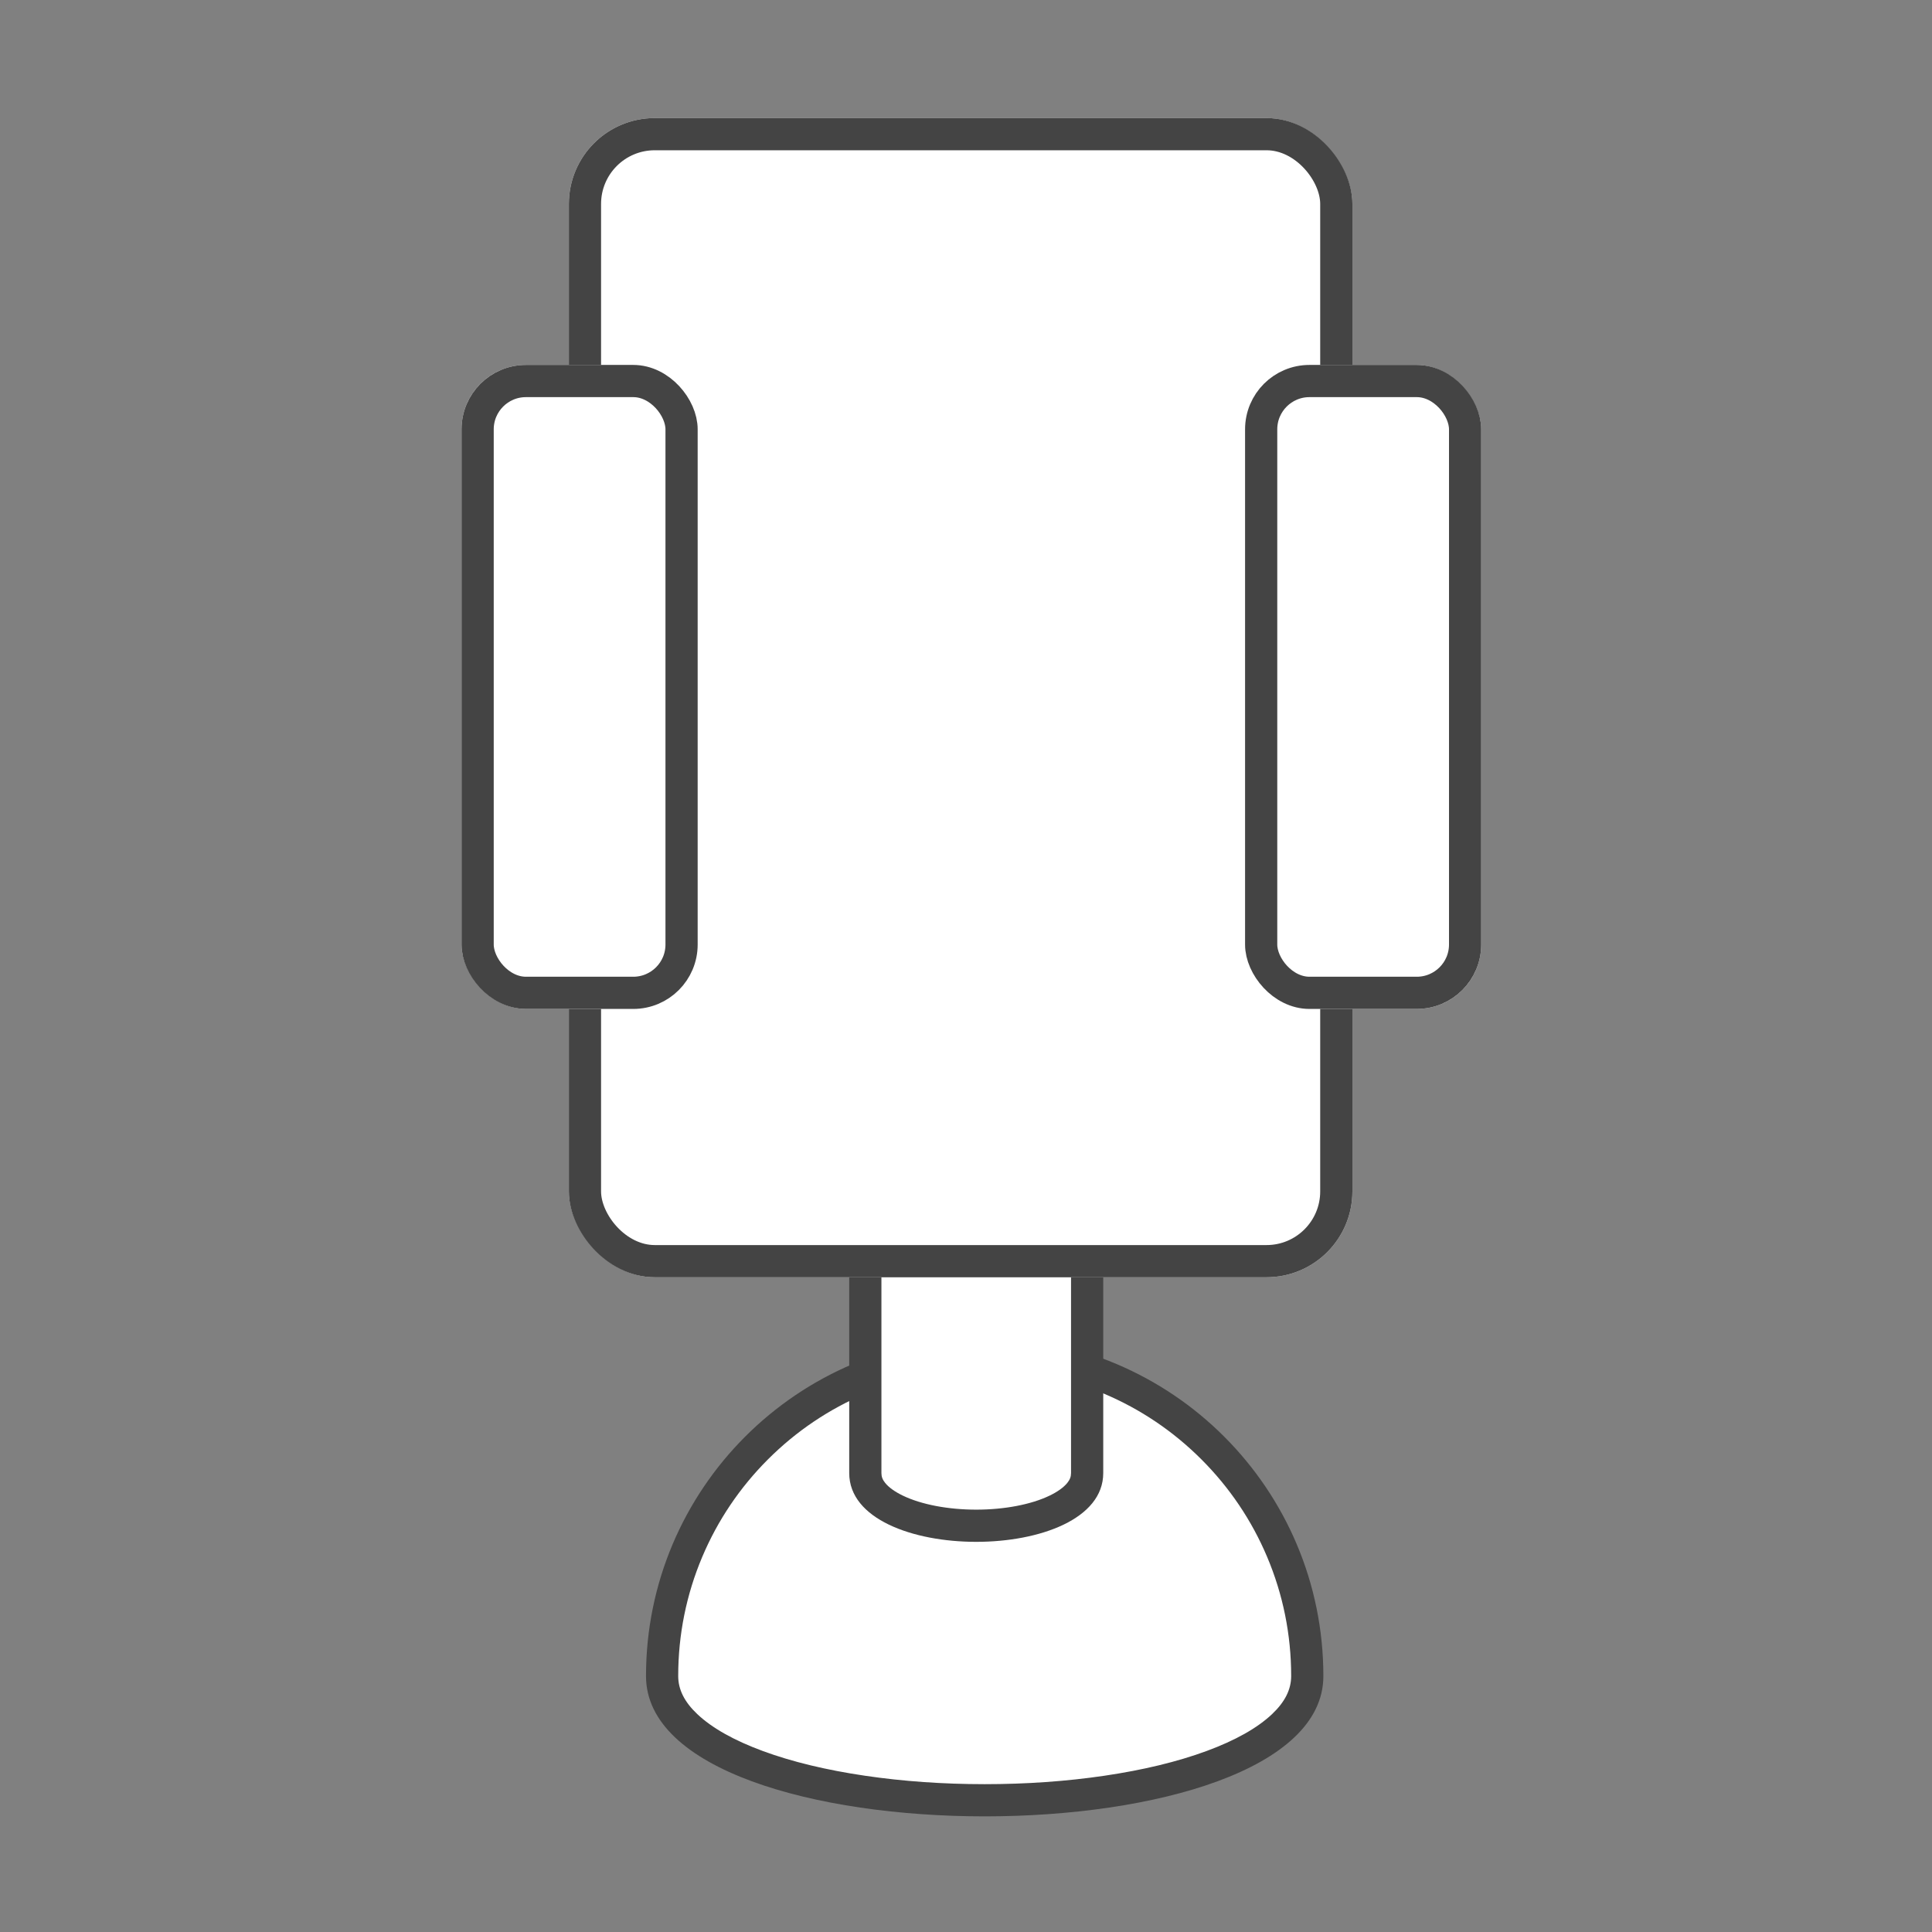 <svg xmlns="http://www.w3.org/2000/svg" width="180" height="180" viewBox="0 0 180 180">
  <rect x="0" y="0" width="180" height="180" fill="#808080" stroke="none"/>
  <g id="グループ_237" data-name="グループ 237" transform="translate(9317 -8260)">
    <rect id="長方形_239" data-name="長方形 239" width="180" height="180" transform="translate(-9317 8260)" fill="none"/>
    <g id="グループ_230" data-name="グループ 230" transform="translate(-9274.168 8271.009)">
      <g id="パス_153" data-name="パス 153" transform="translate(17.355 113.594)" fill="#fff">
        <path d="M 31.554 43.124 C 27.619 43.124 23.795 42.854 20.186 42.323 C 16.472 41.776 13.172 40.977 10.379 39.949 C 7.493 38.886 5.26 37.619 3.743 36.183 C 2.234 34.754 1.5 33.24 1.5 31.554 C 1.5 27.496 2.294 23.56 3.861 19.856 C 5.375 16.277 7.542 13.063 10.303 10.303 C 13.063 7.542 16.277 5.375 19.856 3.861 C 23.56 2.294 27.496 1.5 31.554 1.5 C 35.612 1.5 39.547 2.294 43.252 3.861 C 46.83 5.375 50.044 7.542 52.805 10.303 C 55.566 13.063 57.733 16.277 59.246 19.856 C 60.813 23.56 61.608 27.496 61.608 31.554 C 61.608 33.24 60.874 34.754 59.365 36.183 C 57.848 37.619 55.615 38.886 52.729 39.949 C 49.936 40.977 46.636 41.776 42.921 42.323 C 39.313 42.854 35.488 43.124 31.554 43.124 Z" stroke="none"/>
        <path d="M 31.554 3 C 27.698 3 23.959 3.755 20.44 5.243 C 17.04 6.681 13.987 8.74 11.363 11.363 C 8.74 13.987 6.681 17.04 5.243 20.44 C 3.755 23.959 3 27.698 3 31.554 C 3 32.805 3.58 33.963 4.774 35.093 C 6.143 36.389 8.203 37.549 10.897 38.541 C 13.593 39.534 16.792 40.307 20.405 40.839 C 23.941 41.36 27.692 41.624 31.554 41.624 C 35.416 41.624 39.167 41.36 42.703 40.839 C 46.315 40.307 49.514 39.534 52.21 38.541 C 54.905 37.549 56.965 36.389 58.333 35.093 C 59.527 33.963 60.108 32.805 60.108 31.554 C 60.108 27.698 59.353 23.959 57.865 20.44 C 56.427 17.04 54.368 13.987 51.744 11.363 C 49.121 8.74 46.067 6.681 42.667 5.243 C 39.149 3.755 35.41 3 31.554 3 M 31.554 0 C 48.98 0 63.108 14.127 63.108 31.554 C 63.108 48.98 -1.1444091796875e-05 48.98 -7.62939453125e-06 31.554 C -7.62939453125e-06 14.127 14.127 0 31.554 0 Z" stroke="none" fill="#444"/>
      </g>
      <g id="合体_13" data-name="合体 13" transform="translate(36.288 80.463)" fill="#fff">
        <path d="M 11.833 50.678 C 8.995 50.678 6.267 50.149 4.348 49.225 C 2.458 48.316 1.5 47.154 1.5 45.773 L 1.5 45.758 L 1.5 45.752 L 1.5 45.748 L 1.5 3.155 C 1.5 2.242 2.242 1.5 3.155 1.5 L 20.509 1.5 C 21.423 1.5 22.166 2.242 22.166 3.155 L 22.166 45.753 L 22.166 45.758 L 22.166 45.77 C 22.166 47.154 21.208 48.316 19.318 49.225 C 17.399 50.149 14.67 50.678 11.833 50.678 Z" stroke="none"/>
        <path d="M 11.833 49.178 C 14.453 49.178 16.944 48.703 18.667 47.873 C 19.407 47.517 19.977 47.108 20.316 46.689 C 20.561 46.386 20.666 46.111 20.666 45.775 L 20.666 45.758 L 20.666 45.751 L 20.666 3.155 C 20.666 3.07 20.596 3 20.509 3 L 3.155 3 C 3.07 3 3 3.07 3 3.155 L 3 45.773 C 3 46.111 3.105 46.386 3.35 46.689 C 3.688 47.108 4.258 47.517 4.999 47.873 C 6.722 48.703 9.213 49.178 11.833 49.178 M 11.833 52.178 C 5.916 52.178 3.398742592253257e-06 50.043 3.398742592253257e-06 45.773 C 3.398742592253257e-06 45.768 3.339874092489481e-05 45.763 3.339874092489481e-05 45.758 C 3.339874092489481e-05 45.756 3.398742592253257e-06 45.755 3.398742592253257e-06 45.753 L 3.398742592253257e-06 3.155 C 3.398742592253257e-06 1.413 1.413 -1.159667988304136e-07 3.155 -1.159667988304136e-07 L 20.509 -1.159667988304136e-07 C 22.253 -1.159667988304136e-07 23.666 1.413 23.666 3.155 L 23.666 45.753 C 23.666 45.755 23.666 45.756 23.666 45.758 C 23.666 45.763 23.666 45.768 23.666 45.773 C 23.666 50.043 17.749 52.178 11.833 52.178 Z" stroke="none" fill="#444"/>
      </g>
      <g id="長方形_115" data-name="長方形 115" transform="translate(10.168 -0.009)" fill="#fff" stroke="#444" stroke-width="3">
        <rect width="73" height="108" rx="8" stroke="none"/>
        <rect x="1.5" y="1.5" width="70" height="105" rx="6.5" fill="none"/>
      </g>
      <g id="長方形_116" data-name="長方形 116" transform="translate(0.168 22.991)" fill="#fff" stroke="#444" stroke-width="3">
        <rect width="22" height="60" rx="6" stroke="none"/>
        <rect x="1.5" y="1.5" width="19" height="57" rx="4.5" fill="none"/>
      </g>
      <g id="長方形_117" data-name="長方形 117" transform="translate(73.168 22.991)" fill="#fff" stroke="#444" stroke-width="3">
        <rect width="22" height="60" rx="6" stroke="none"/>
        <rect x="1.5" y="1.5" width="19" height="57" rx="4.5" fill="none"/>
      </g>
    </g>
  </g>
</svg>
